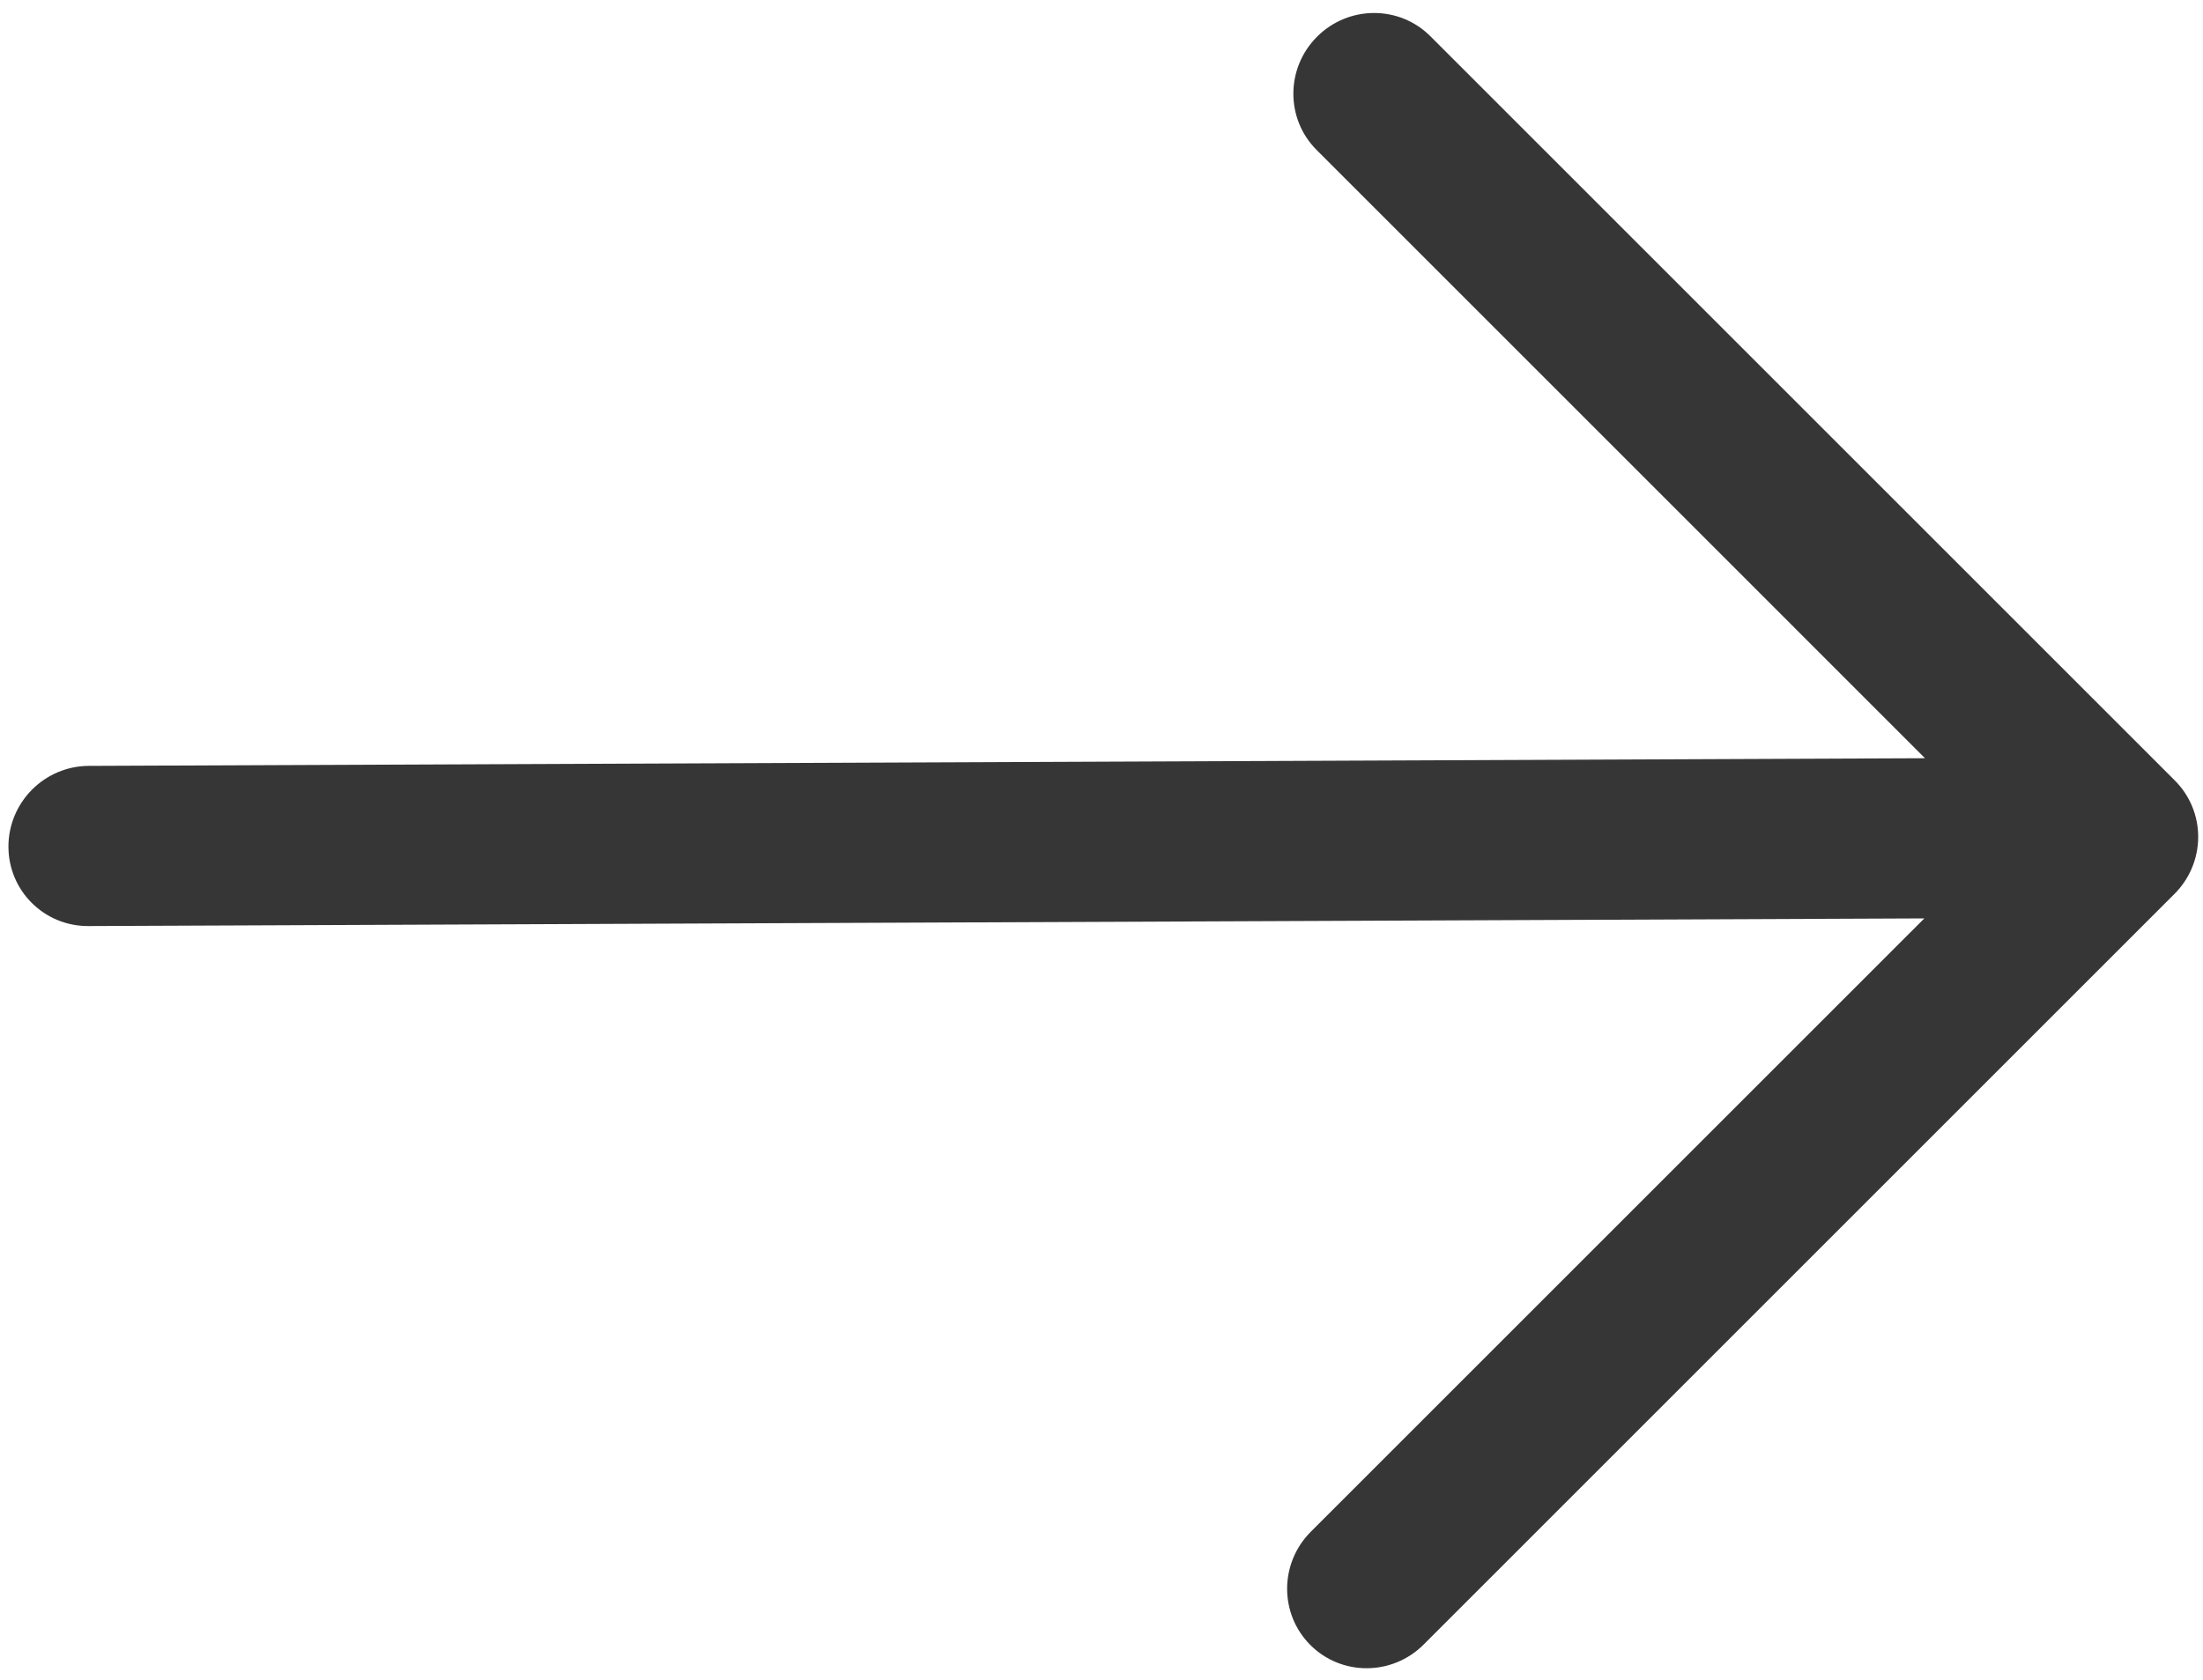 <svg width="59" height="45" viewBox="0 0 59 45" fill="none" xmlns="http://www.w3.org/2000/svg">
<path fill-rule="evenodd" clip-rule="evenodd" d="M58.871 22.427C58.874 21.858 58.65 21.313 58.249 20.912L38.307 0.97C37.473 0.136 36.115 0.141 35.273 0.983C34.432 1.824 34.426 3.183 35.261 4.017L51.555 20.312L2.38 20.517C1.195 20.521 0.231 21.486 0.226 22.671C0.221 23.856 1.178 24.812 2.363 24.808L51.537 24.603L35.106 41.033C34.265 41.875 34.259 43.233 35.094 44.068C35.928 44.902 37.287 44.897 38.128 44.055L58.237 23.946C58.641 23.542 58.869 22.996 58.871 22.427Z" fill="#363636"/>
</svg>
